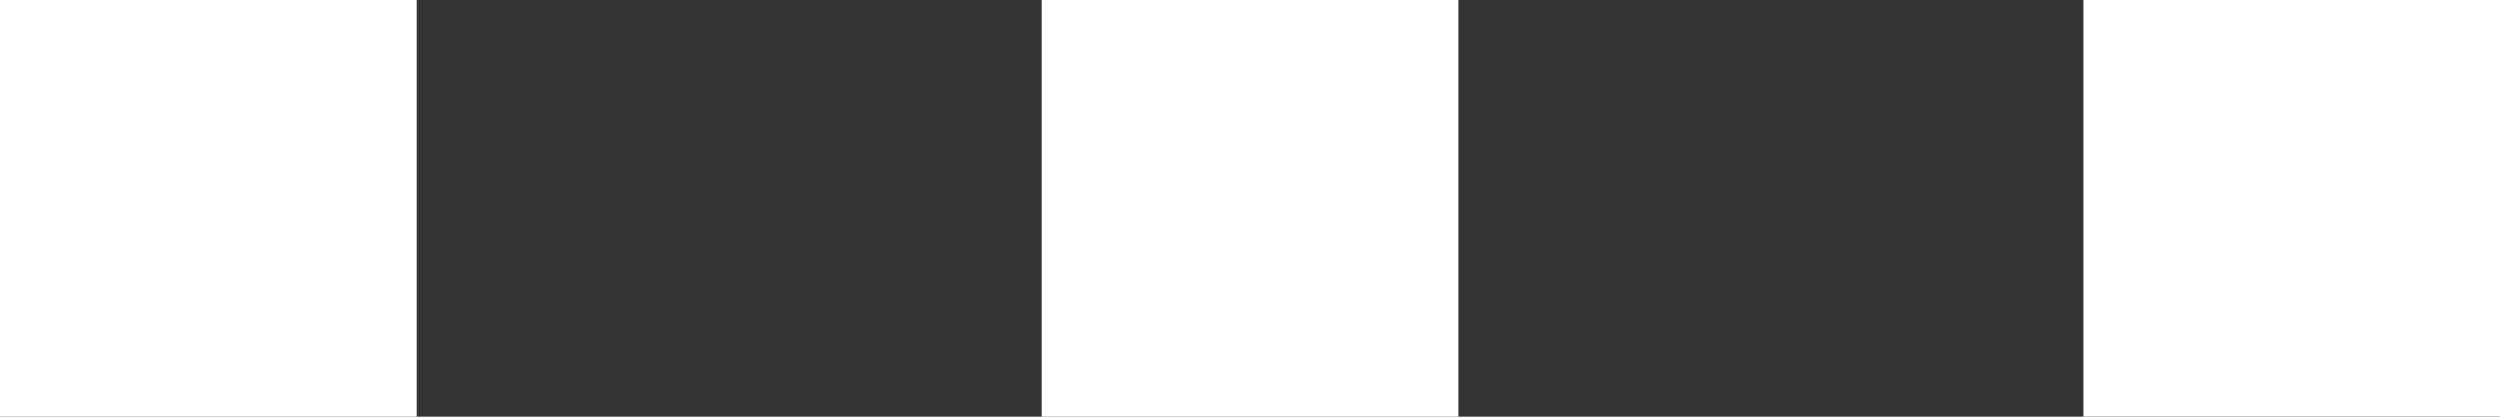 <?xml version="1.0" encoding="UTF-8"?>
<svg id="_圖層_1" data-name="圖層 1" xmlns="http://www.w3.org/2000/svg" viewBox="0 0 595.28 99.22">
  <rect x="0" y="0" width="595.28" height="99.22" fill="#333333" stroke="none"/>
  <defs>
    <style>
      .cls-1 {
        fill: #fff;
      }
    </style>
  </defs>
  <rect class="cls-1" width="99.22" height="99.22"/>
  <rect class="cls-1" x="248.04" width="99.22" height="99.22"/>
  <rect class="cls-1" x="496.08" width="99.2" height="99.2"/>
</svg>